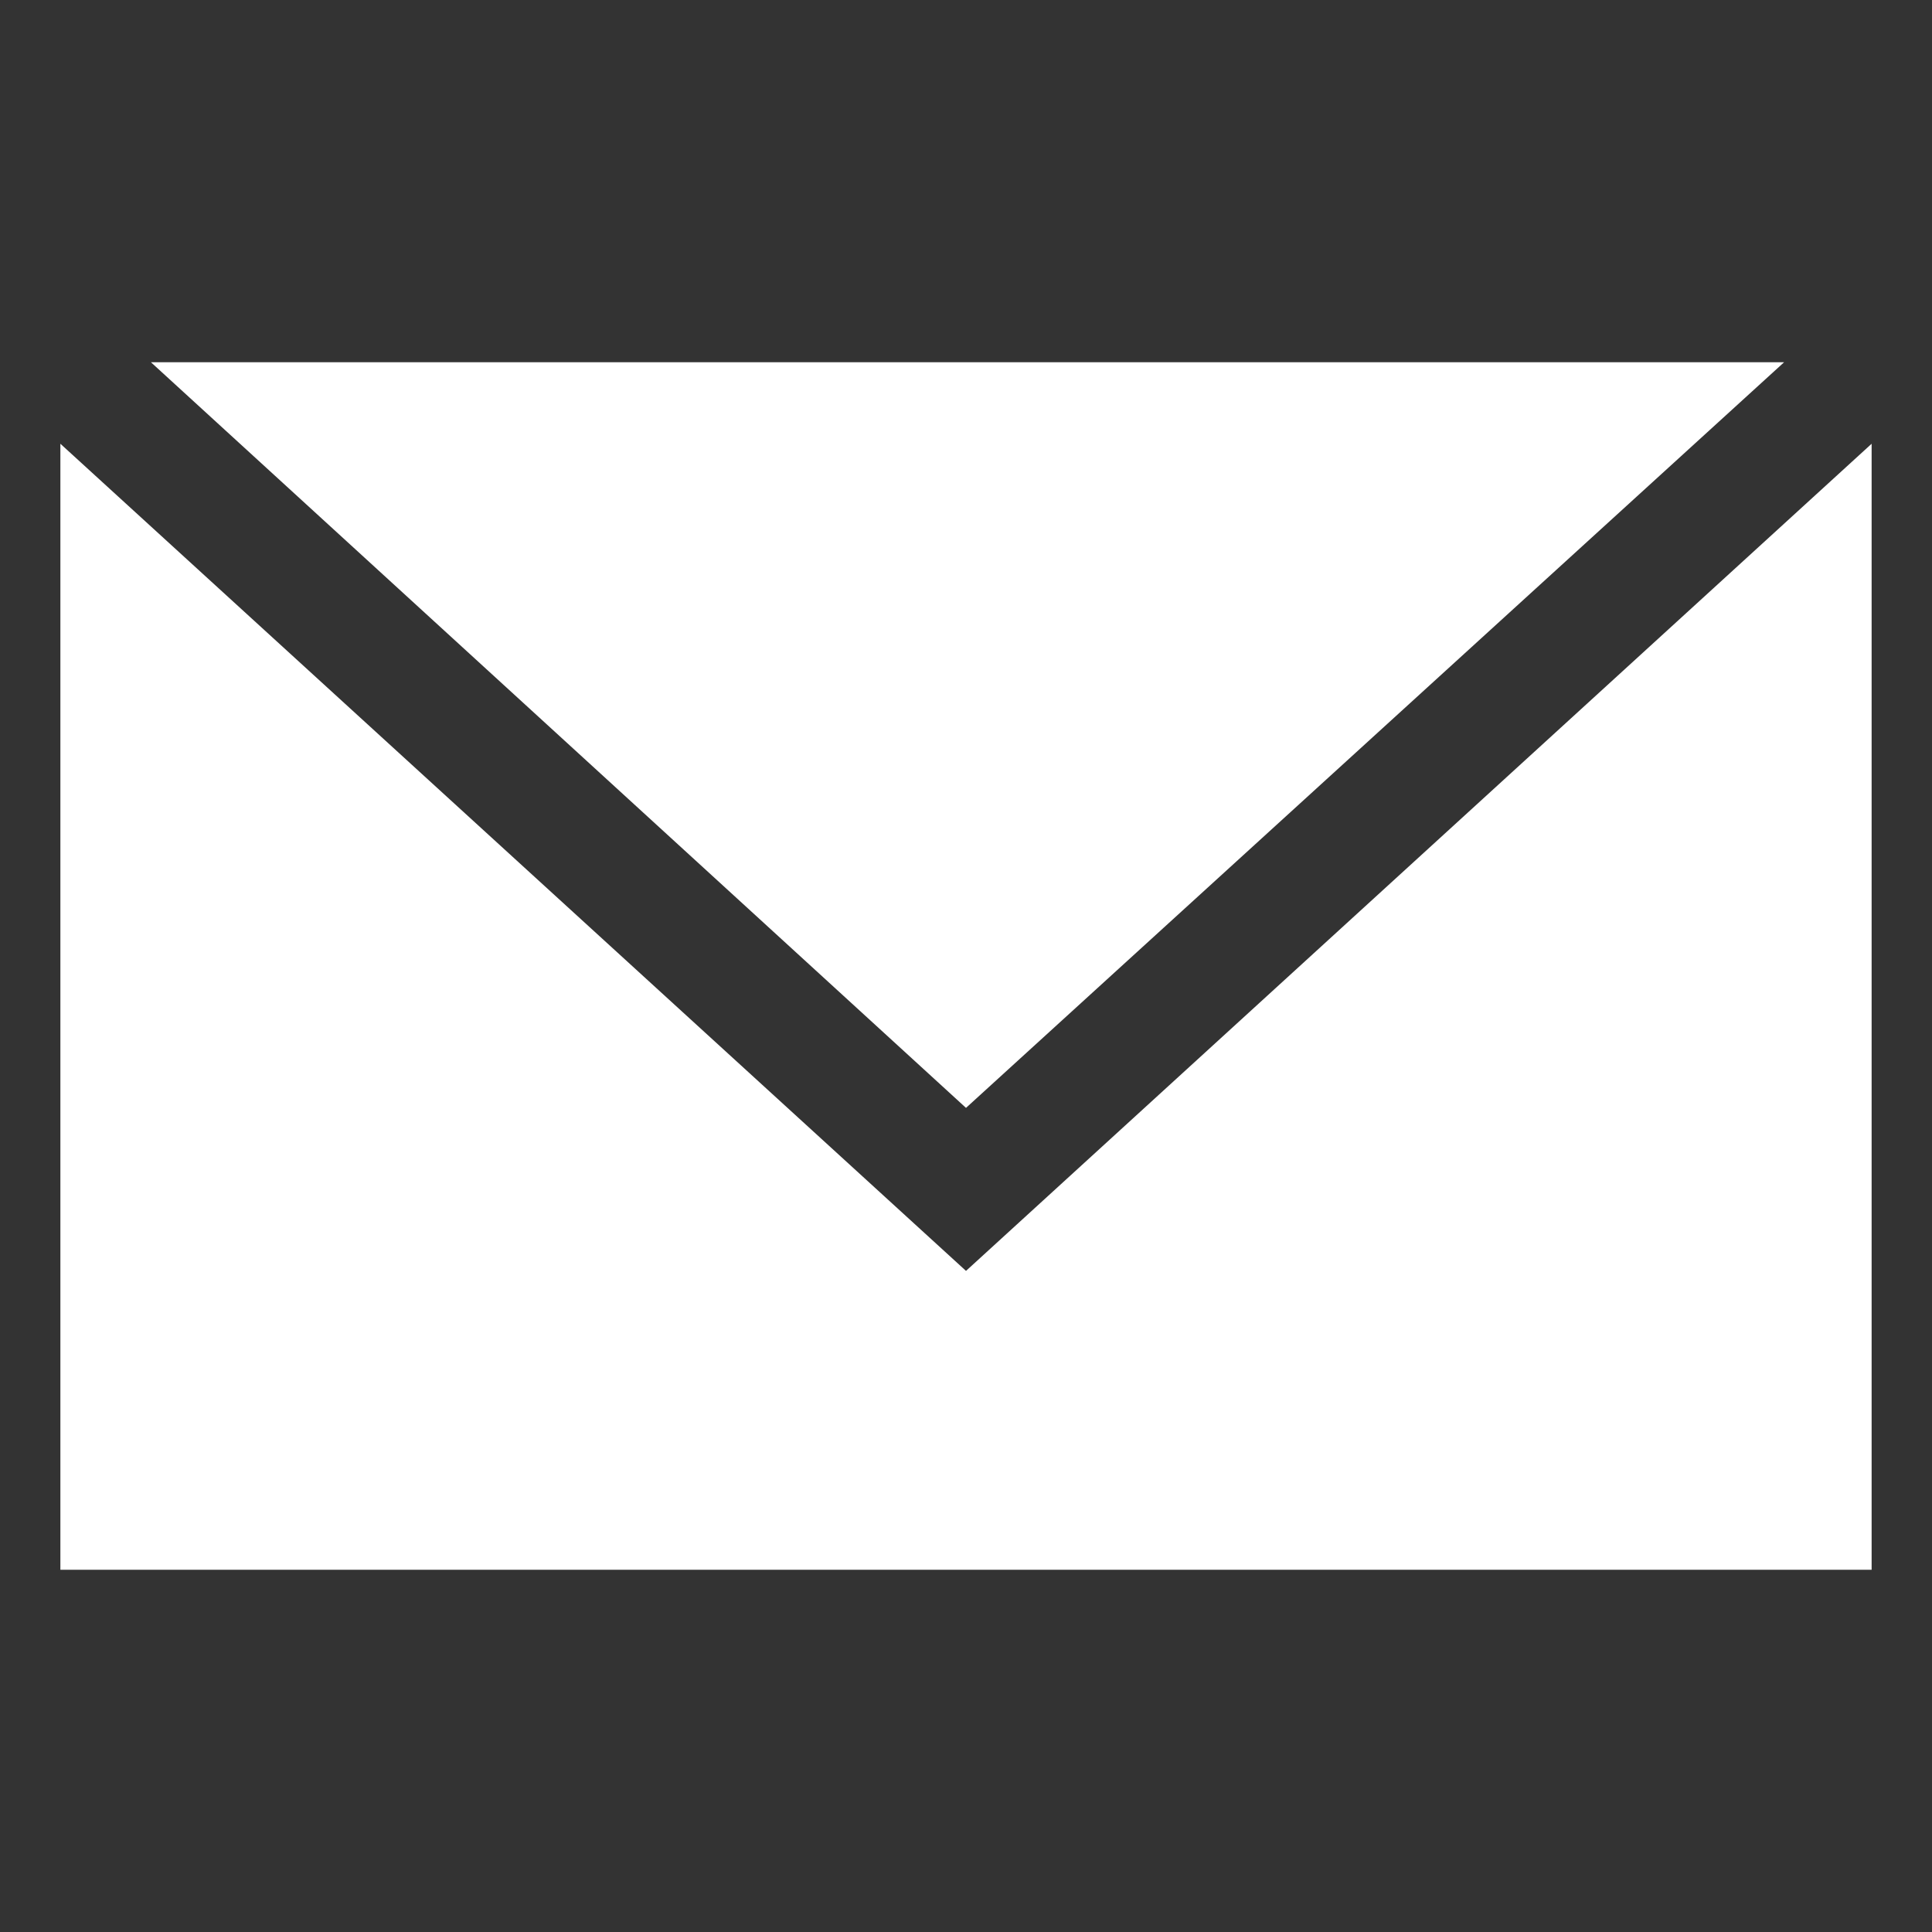 <svg xmlns="http://www.w3.org/2000/svg" viewBox="0 0 64 64" aria-labelledby="title"
aria-describedby="desc" role="img" xmlns:xlink="http://www.w3.org/1999/xlink">
  <rect x="0" y="0" width="64" height="64" fill="#333333" stroke="none"/>
  <title>Envelope</title>
  <desc>A solid styled icon from Orion Icon Library.</desc>
  <path data-name="layer2"
  fill="#ffffff" d="M59.1 12H5l27 24.7L59.1 12z"></path>
  <path data-name="layer1" fill="#ffffff" d="M32 42.1L2 14.7V52h60V14.7L32 42.1z"></path>
</svg>